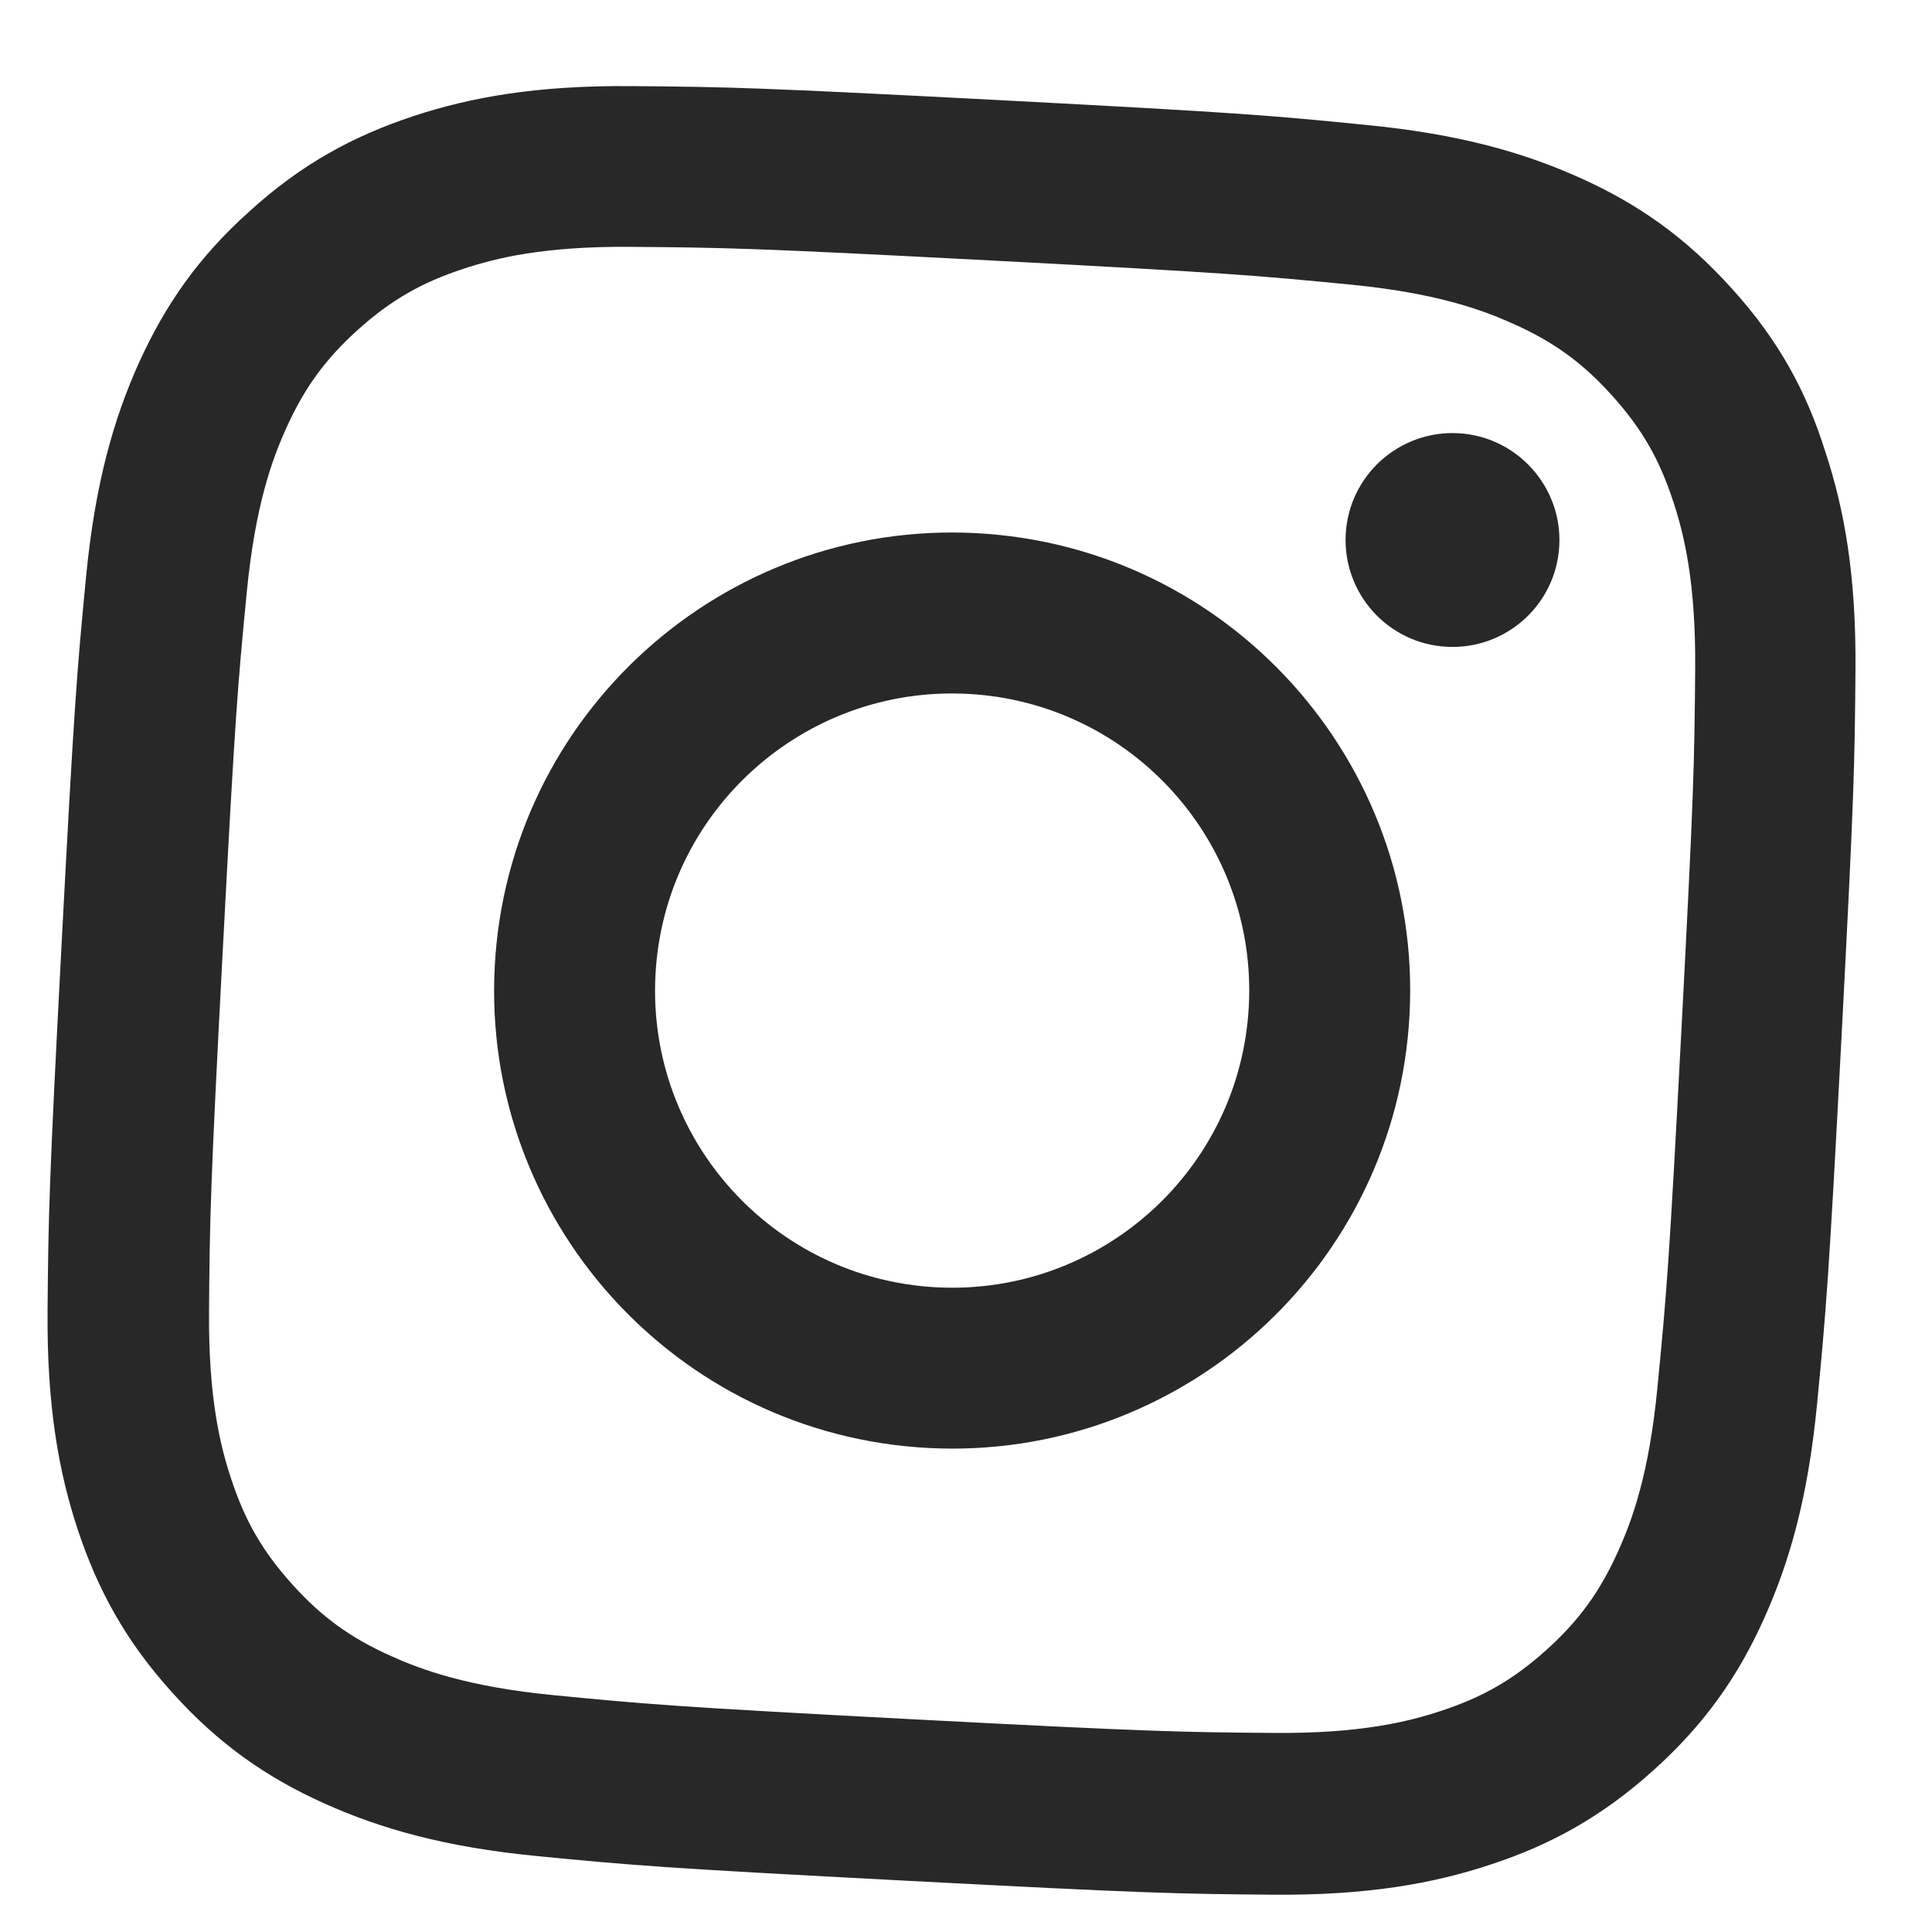 <svg xmlns="http://www.w3.org/2000/svg" fill="none" viewBox="0 0 26 26" height="26" width="26">
<g clip-path="url(#clip0_17791_4569)">
<path fill="#282829" d="M13.328 3.505C16.529 3.673 16.908 3.707 18.164 3.829C19.332 3.942 19.953 4.172 20.366 4.358C20.912 4.602 21.301 4.885 21.695 5.324C22.095 5.767 22.331 6.179 22.517 6.747C22.659 7.177 22.822 7.824 22.813 8.992C22.803 10.259 22.797 10.639 22.629 13.836C22.462 17.038 22.427 17.416 22.305 18.672C22.193 19.84 21.963 20.462 21.777 20.874C21.532 21.42 21.249 21.809 20.811 22.204C20.367 22.603 19.956 22.84 19.388 23.026C18.958 23.168 18.311 23.331 17.142 23.321C15.876 23.311 15.496 23.305 12.299 23.138C9.097 22.97 8.718 22.936 7.462 22.814C6.294 22.701 5.673 22.471 5.26 22.285C4.714 22.041 4.326 21.758 3.931 21.319C3.532 20.876 3.295 20.464 3.109 19.896C2.967 19.466 2.804 18.819 2.813 17.651C2.823 16.384 2.829 16.004 2.997 12.807C3.165 9.605 3.199 9.227 3.321 7.97C3.434 6.803 3.663 6.181 3.849 5.769C4.094 5.223 4.377 4.834 4.815 4.439C5.259 4.04 5.67 3.803 6.238 3.617C6.668 3.475 7.315 3.312 8.484 3.322C9.746 3.332 10.126 3.337 13.328 3.505ZM13.441 1.347C10.187 1.177 9.779 1.169 8.498 1.159C7.222 1.148 6.336 1.308 5.562 1.563C4.755 1.831 4.064 2.203 3.364 2.838C2.66 3.467 2.218 4.115 1.868 4.886C1.533 5.633 1.281 6.493 1.158 7.763C1.035 9.043 1 9.449 0.829 12.703C0.658 15.956 0.651 16.364 0.64 17.645C0.63 18.921 0.79 19.807 1.045 20.581C1.313 21.388 1.685 22.079 2.319 22.779C2.949 23.479 3.597 23.925 4.367 24.271C5.115 24.606 5.975 24.858 7.245 24.98C8.52 25.104 8.927 25.139 12.18 25.309C15.433 25.48 15.841 25.487 17.122 25.498C18.398 25.509 19.285 25.349 20.058 25.093C20.861 24.83 21.552 24.453 22.251 23.824C22.951 23.194 23.398 22.546 23.743 21.775C24.078 21.028 24.33 20.168 24.453 18.898C24.576 17.623 24.611 17.216 24.782 13.963C24.952 10.71 24.96 10.302 24.97 9.021C24.981 7.744 24.821 6.858 24.566 6.084C24.312 5.273 23.94 4.582 23.306 3.883C22.676 3.183 22.028 2.736 21.258 2.391C20.51 2.056 19.65 1.804 18.38 1.681C17.101 1.553 16.694 1.518 13.441 1.347Z"></path>
<path fill="#282829" d="M13.136 7.175C9.738 6.997 6.836 9.61 6.658 13.008C6.48 16.407 9.092 19.308 12.491 19.486C15.889 19.665 18.791 17.052 18.969 13.653C19.147 10.255 16.535 7.353 13.136 7.175ZM12.604 17.324C10.399 17.208 8.705 15.326 8.821 13.121C8.936 10.917 10.818 9.222 13.023 9.338C15.227 9.453 16.922 11.335 16.806 13.54C16.691 15.745 14.809 17.439 12.604 17.324Z"></path>
<path fill="#282829" d="M20.984 7.343C20.943 8.138 20.263 8.746 19.472 8.704C18.676 8.663 18.069 7.983 18.11 7.192C18.152 6.396 18.831 5.789 19.623 5.83C20.414 5.872 21.026 6.551 20.984 7.343Z"></path>
</g>
<defs>
<clipPath id="clip0_17791_4569">
<rect transform="translate(1.457 0.719) rotate(3)" fill="white" height="24" width="24"></rect>
</clipPath>
</defs>
</svg>
